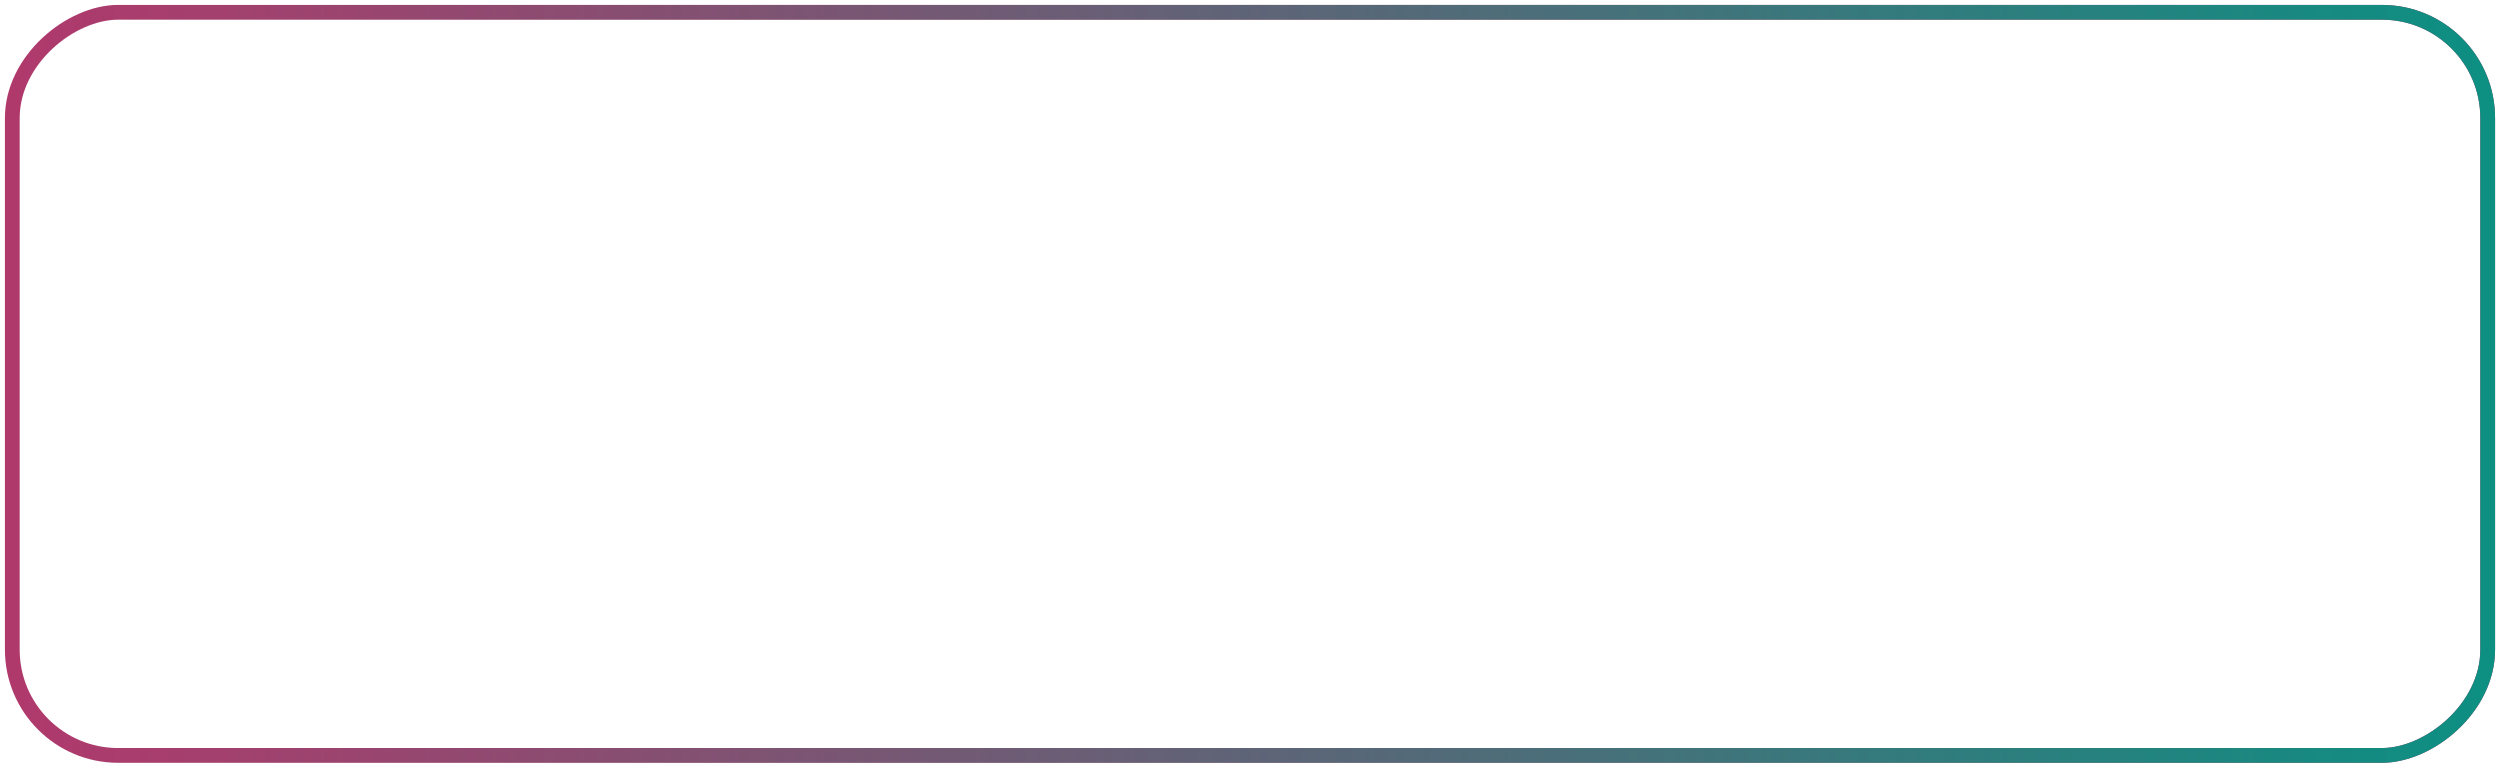 <?xml version="1.0" encoding="UTF-8"?> <svg xmlns="http://www.w3.org/2000/svg" width="254" height="78" viewBox="0 0 254 78" fill="none"> <g filter="url(#filter0_b_92_165)"> <rect x="252.75" y="1.25" width="75.5" height="251.5" rx="10.75" transform="rotate(90 252.75 1.25)" stroke="url(#paint0_radial_92_165)" stroke-width="1.5"></rect> <rect x="252.75" y="1.25" width="75.5" height="251.5" rx="10.75" transform="rotate(90 252.75 1.25)" stroke="url(#paint1_radial_92_165)" stroke-width="1.5"></rect> <rect x="252.75" y="1.25" width="75.5" height="251.5" rx="10.75" transform="rotate(90 252.75 1.25)" stroke="url(#paint2_linear_92_165)" stroke-width="1.5"></rect> </g> <defs> <filter id="filter0_b_92_165" x="-41.5" y="-41.5" width="337" height="161" filterUnits="userSpaceOnUse" color-interpolation-filters="sRGB"> <feFlood flood-opacity="0" result="BackgroundImageFix"></feFlood> <feGaussianBlur in="BackgroundImage" stdDeviation="21"></feGaussianBlur> <feComposite in2="SourceAlpha" operator="in" result="effect1_backgroundBlur_92_165"></feComposite> <feBlend mode="normal" in="SourceGraphic" in2="effect1_backgroundBlur_92_165" result="shape"></feBlend> </filter> <radialGradient id="paint0_radial_92_165" cx="0" cy="0" r="1" gradientUnits="userSpaceOnUse" gradientTransform="translate(289 127) rotate(90) scale(125 59.787)"> <stop stop-color="#8C4424"></stop> <stop offset="1" stop-color="#8C4424" stop-opacity="0"></stop> </radialGradient> <radialGradient id="paint1_radial_92_165" cx="0" cy="0" r="1" gradientUnits="userSpaceOnUse" gradientTransform="translate(289 127) rotate(90) scale(125 1.499)"> <stop stop-color="#B0396C"></stop> <stop offset="1" stop-color="#B0396C"></stop> </radialGradient> <linearGradient id="paint2_linear_92_165" x1="289" y1="2" x2="289" y2="252" gradientUnits="userSpaceOnUse"> <stop stop-color="#0D8F82"></stop> <stop offset="1" stop-color="#0D8F82" stop-opacity="0"></stop> </linearGradient> </defs> </svg> 